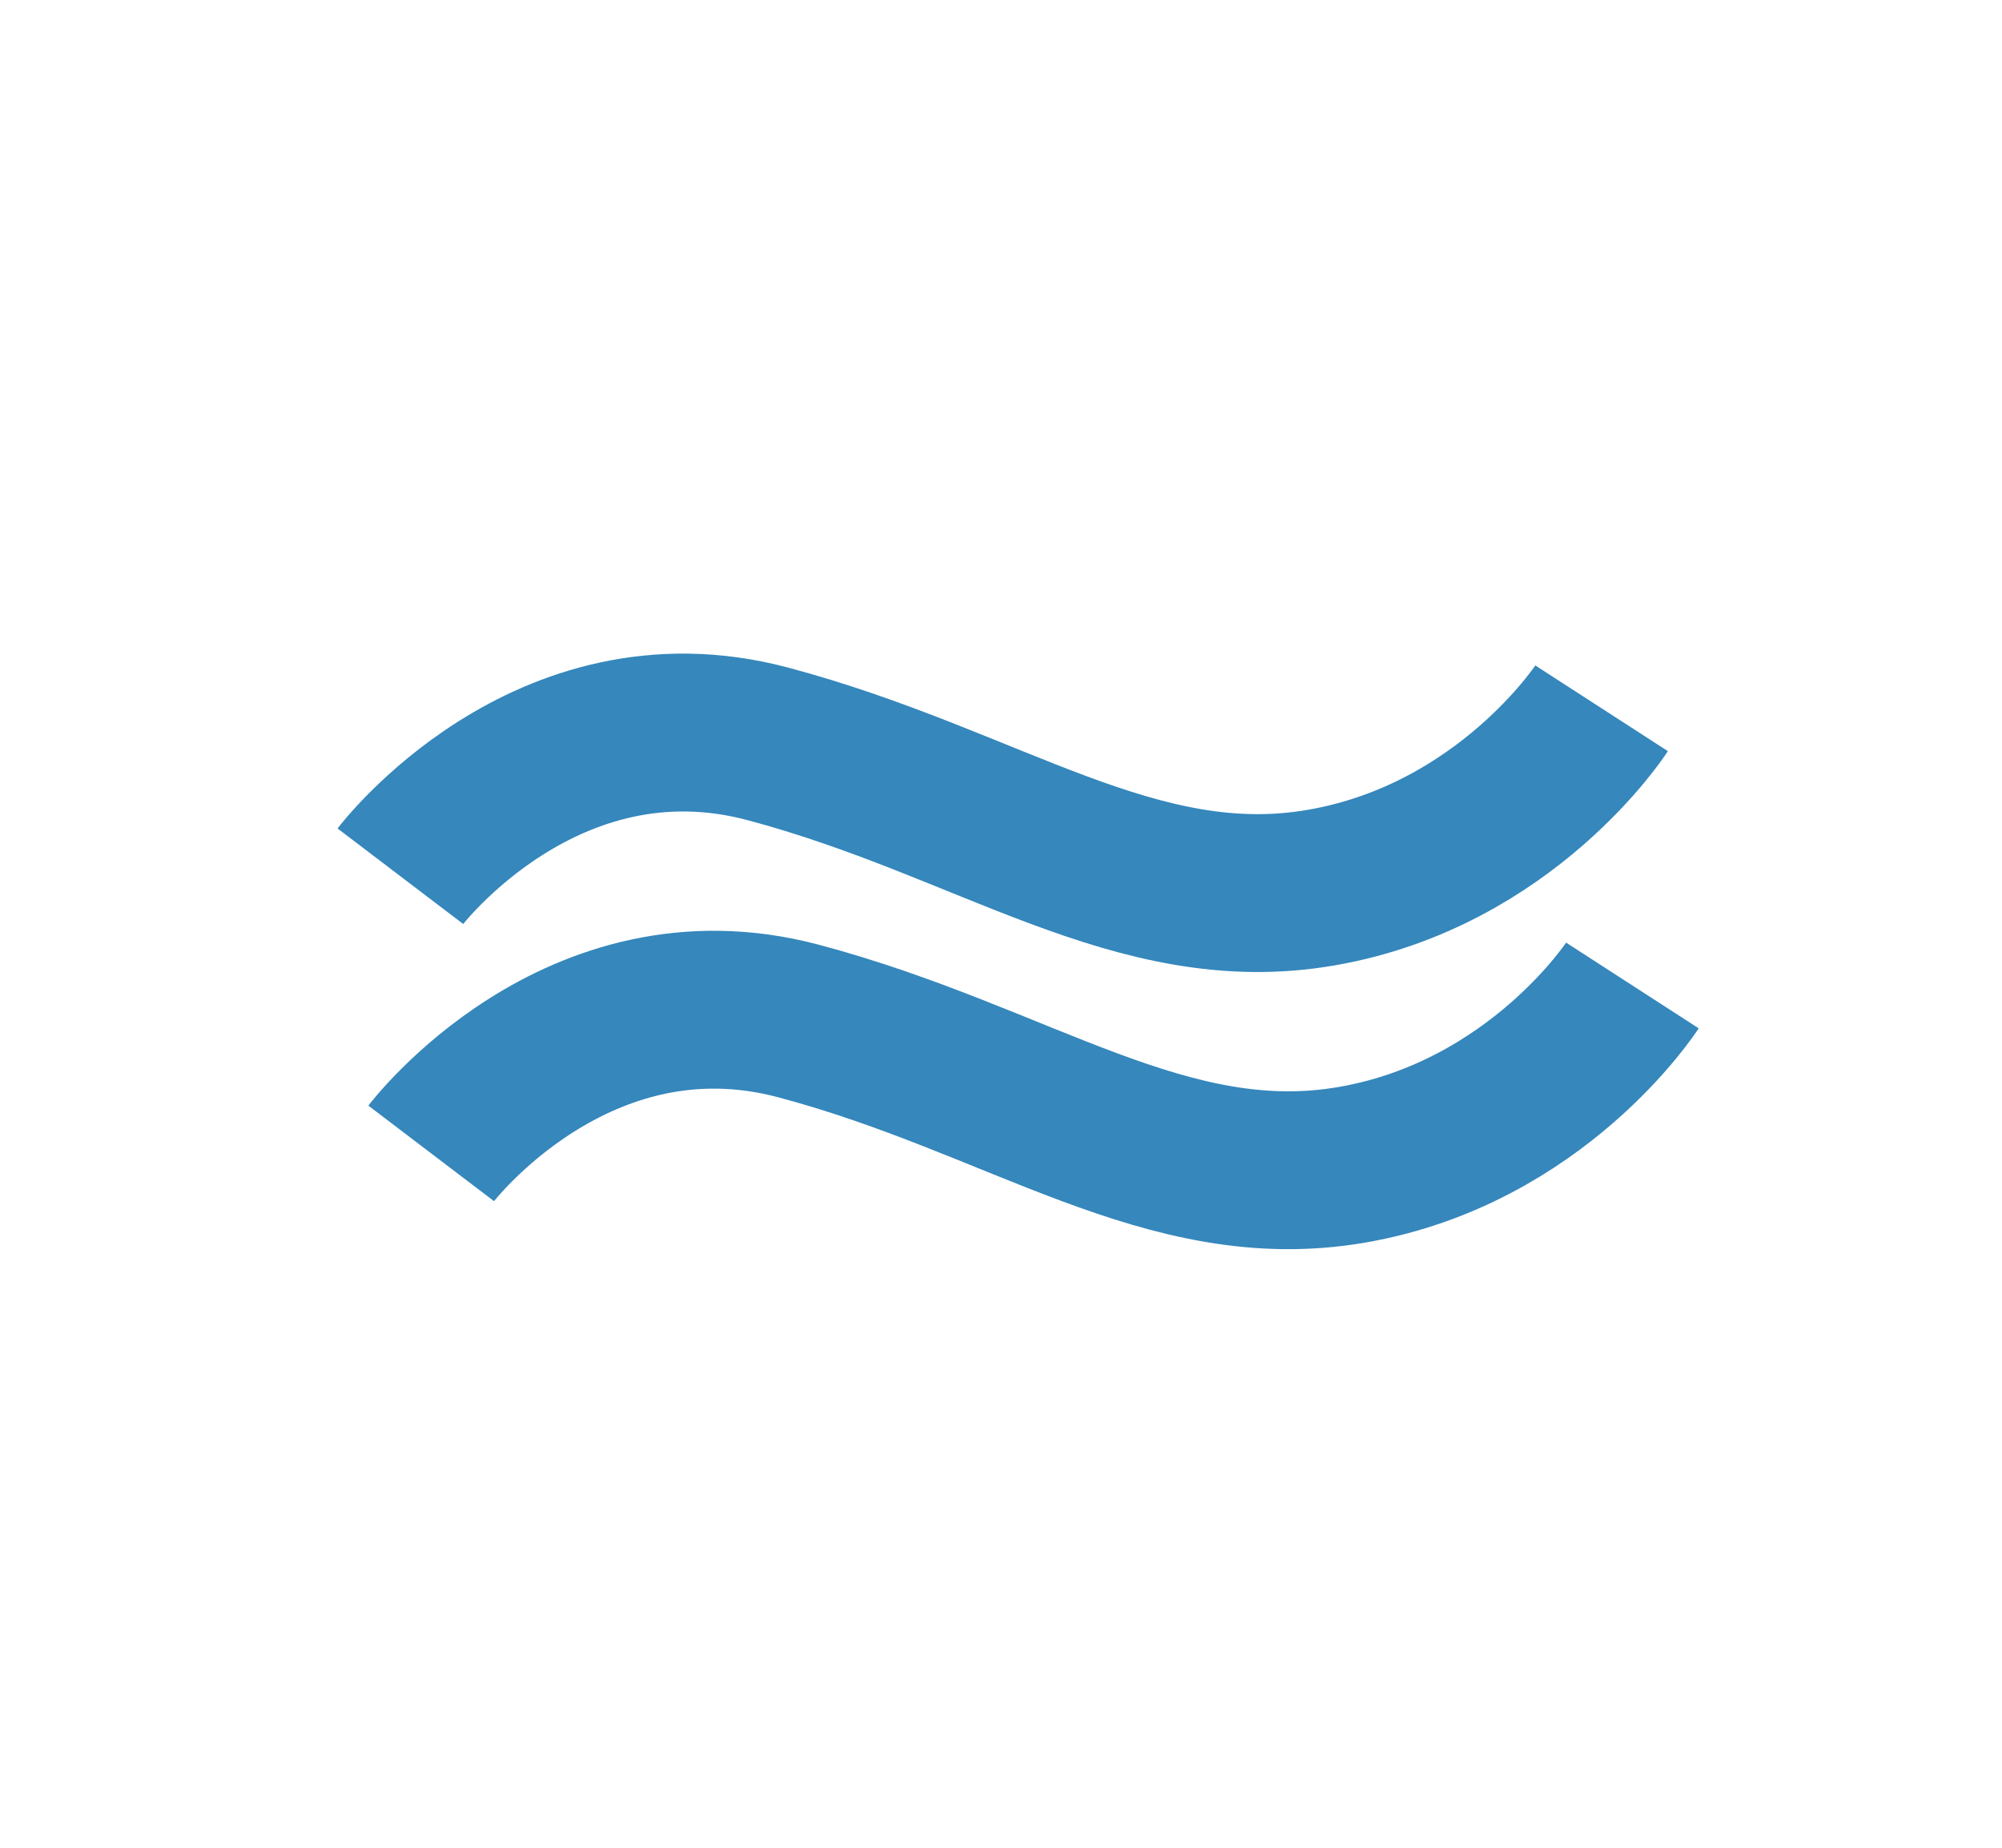 <?xml version="1.0" encoding="UTF-8" standalone="no"?>
<svg width="65px" height="60px" viewBox="0 0 65 60" version="1.1" xmlns="http://www.w3.org/2000/svg" xmlns:xlink="http://www.w3.org/1999/xlink" xmlns:sketch="http://www.bohemiancoding.com/sketch/ns">
    <!-- Generator: Sketch 3.0.1 (7597) - http://www.bohemiancoding.com/sketch -->
    <title>river</title>
    <description>Created with Sketch.</description>
    <defs></defs>
    <g id="Page-1" stroke="none" stroke-width="1" fill="none" fill-rule="evenodd" sketch:type="MSPage">
        <g id="Path-168-+-Path-168" sketch:type="MSLayerGroup" transform="translate(13, 23)" stroke="#3587BC" stroke-width="5.126">
            <path d="M0,5.453 C0,5.453 4.726,-0.763 11.926,1.154 C19.127,3.071 23.889,6.864 29.899,5.822 C35.909,4.781 39,9.6929893e-17 39,9.6929893e-17" id="Path-168" sketch:type="MSShapeGroup"></path>
            <path d="M1,14.453 C1,14.453 5.726,8.237 12.926,10.154 C20.127,12.071 24.889,15.864 30.899,14.822 C36.909,13.781 40,9 40,9" id="Path-167" sketch:type="MSShapeGroup"></path>
        </g>
    </g>
</svg>